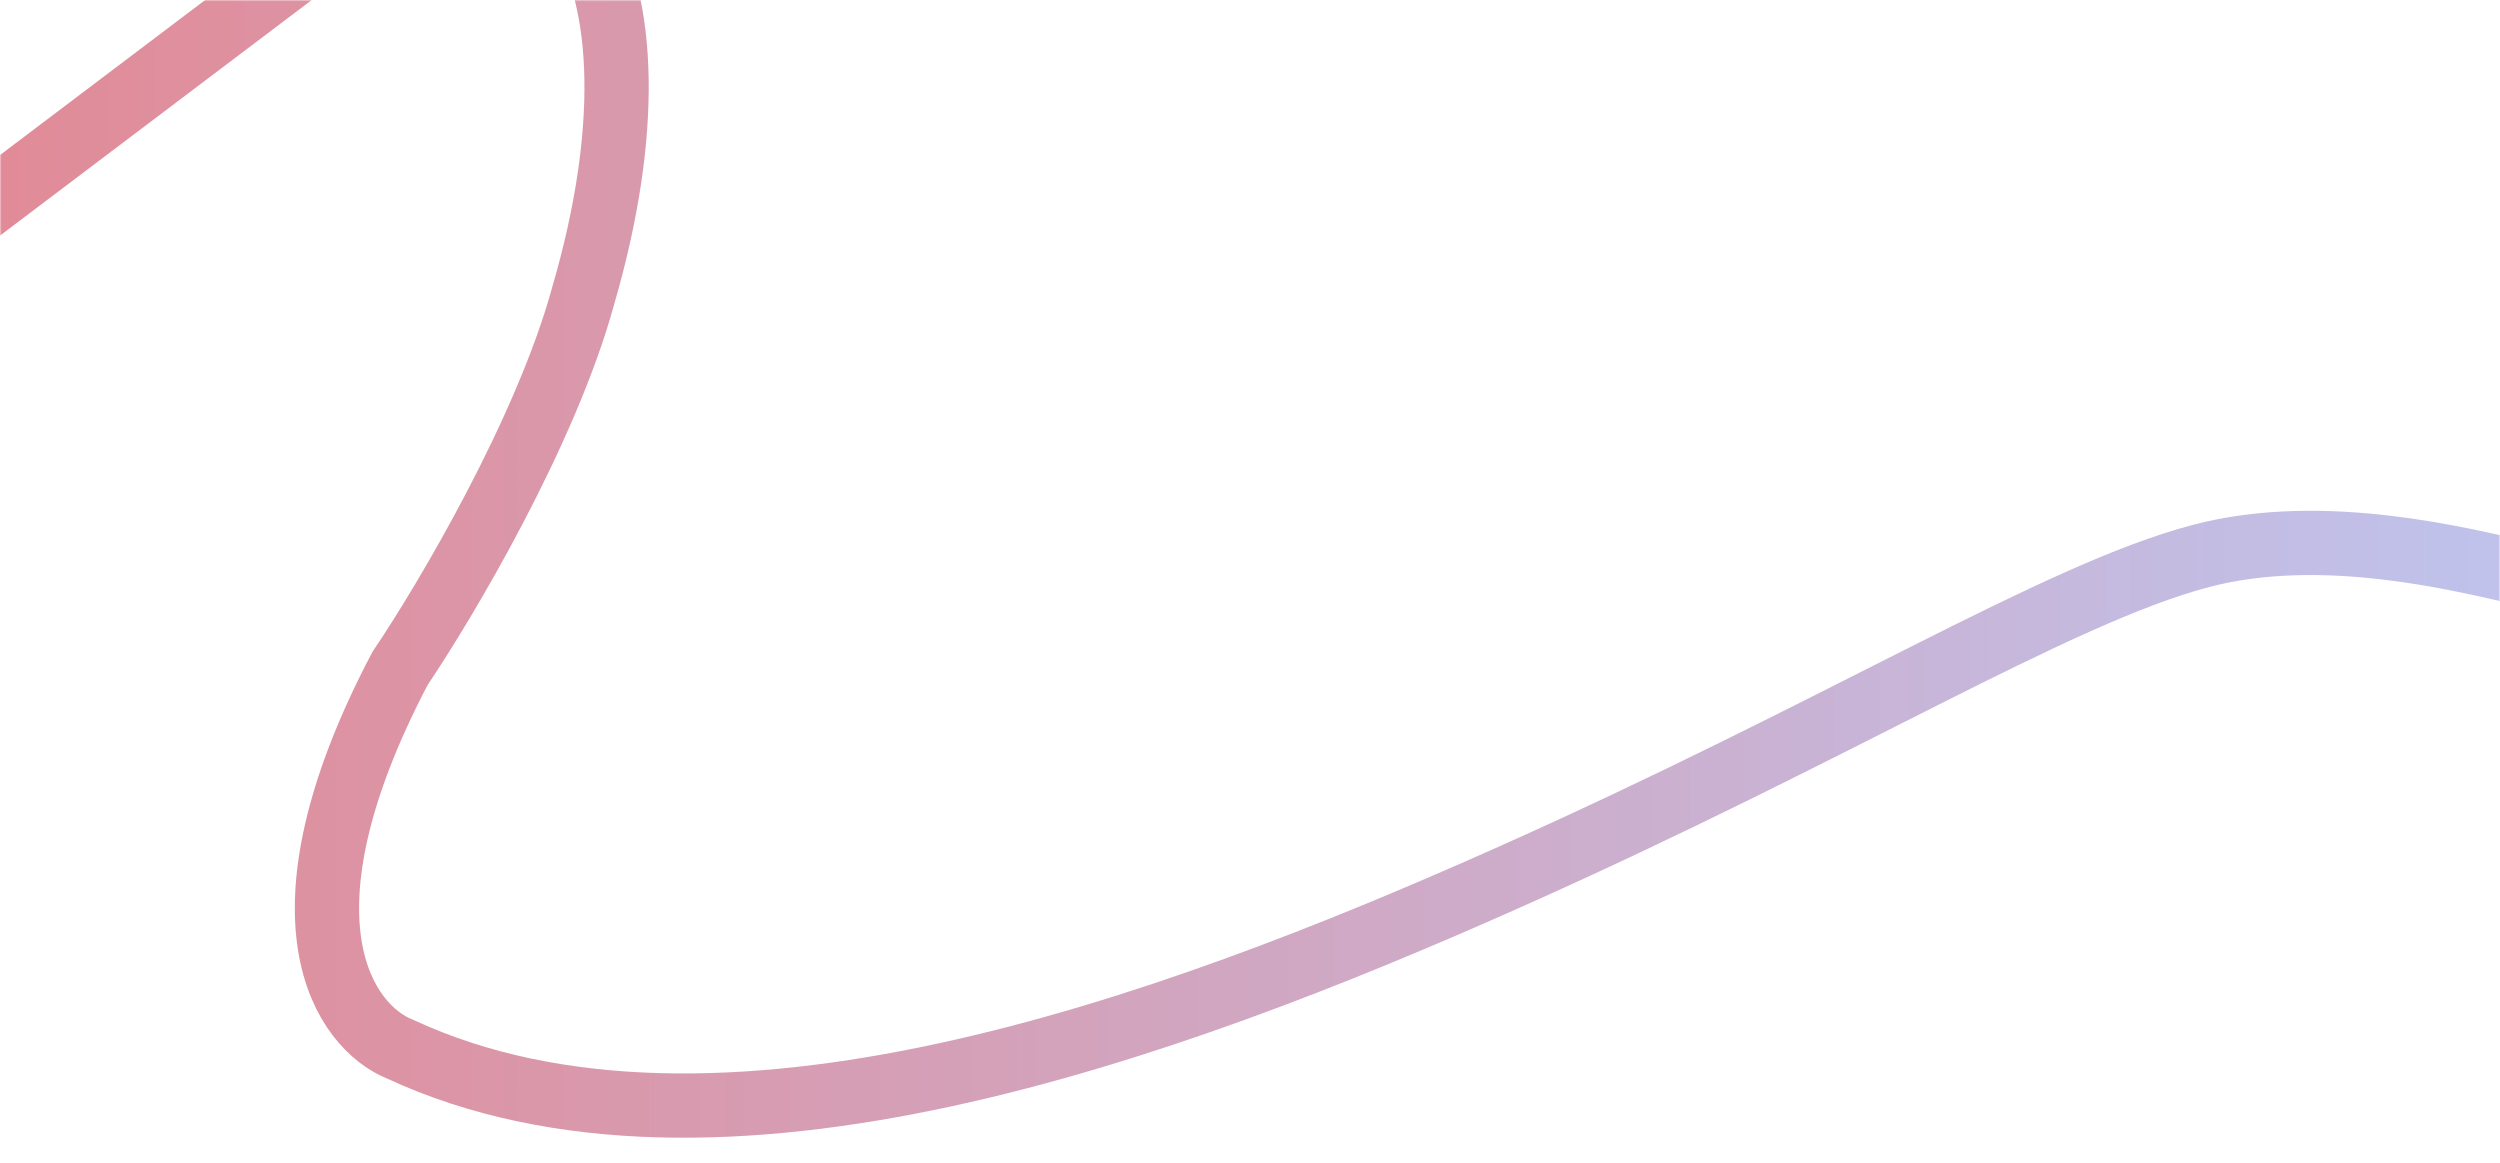 <?xml version="1.0" encoding="UTF-8"?> <svg xmlns="http://www.w3.org/2000/svg" width="778" height="362" viewBox="0 0 778 362" fill="none"><mask id="mask0_619_3561" style="mask-type:alpha" maskUnits="userSpaceOnUse" x="0" y="0" width="778" height="362"><rect width="778" height="362" fill="#D9D9D9"></rect></mask><g mask="url(#mask0_619_3561)"><path d="M-15.5 72.5L115.5 -26.5C172.5 -66.5 211.5 -11 181.5 92C169.9 134.4 138.667 187 124.5 208C83.3 286.4 107.333 319.667 124.5 326.5C222.5 372 364 320 468.5 273.5C573 227 639.865 184.878 685 173C723 163 766.167 174.167 785.5 178.5" stroke="url(#paint0_linear_619_3561)" stroke-width="20" stroke-linecap="round"></path></g><defs><linearGradient id="paint0_linear_619_3561" x1="-15.5" y1="152.258" x2="789.5" y2="152.258" gradientUnits="userSpaceOnUse"><stop stop-color="#E28A96"></stop><stop offset="1" stop-color="#BFC3ED"></stop></linearGradient></defs></svg> 
